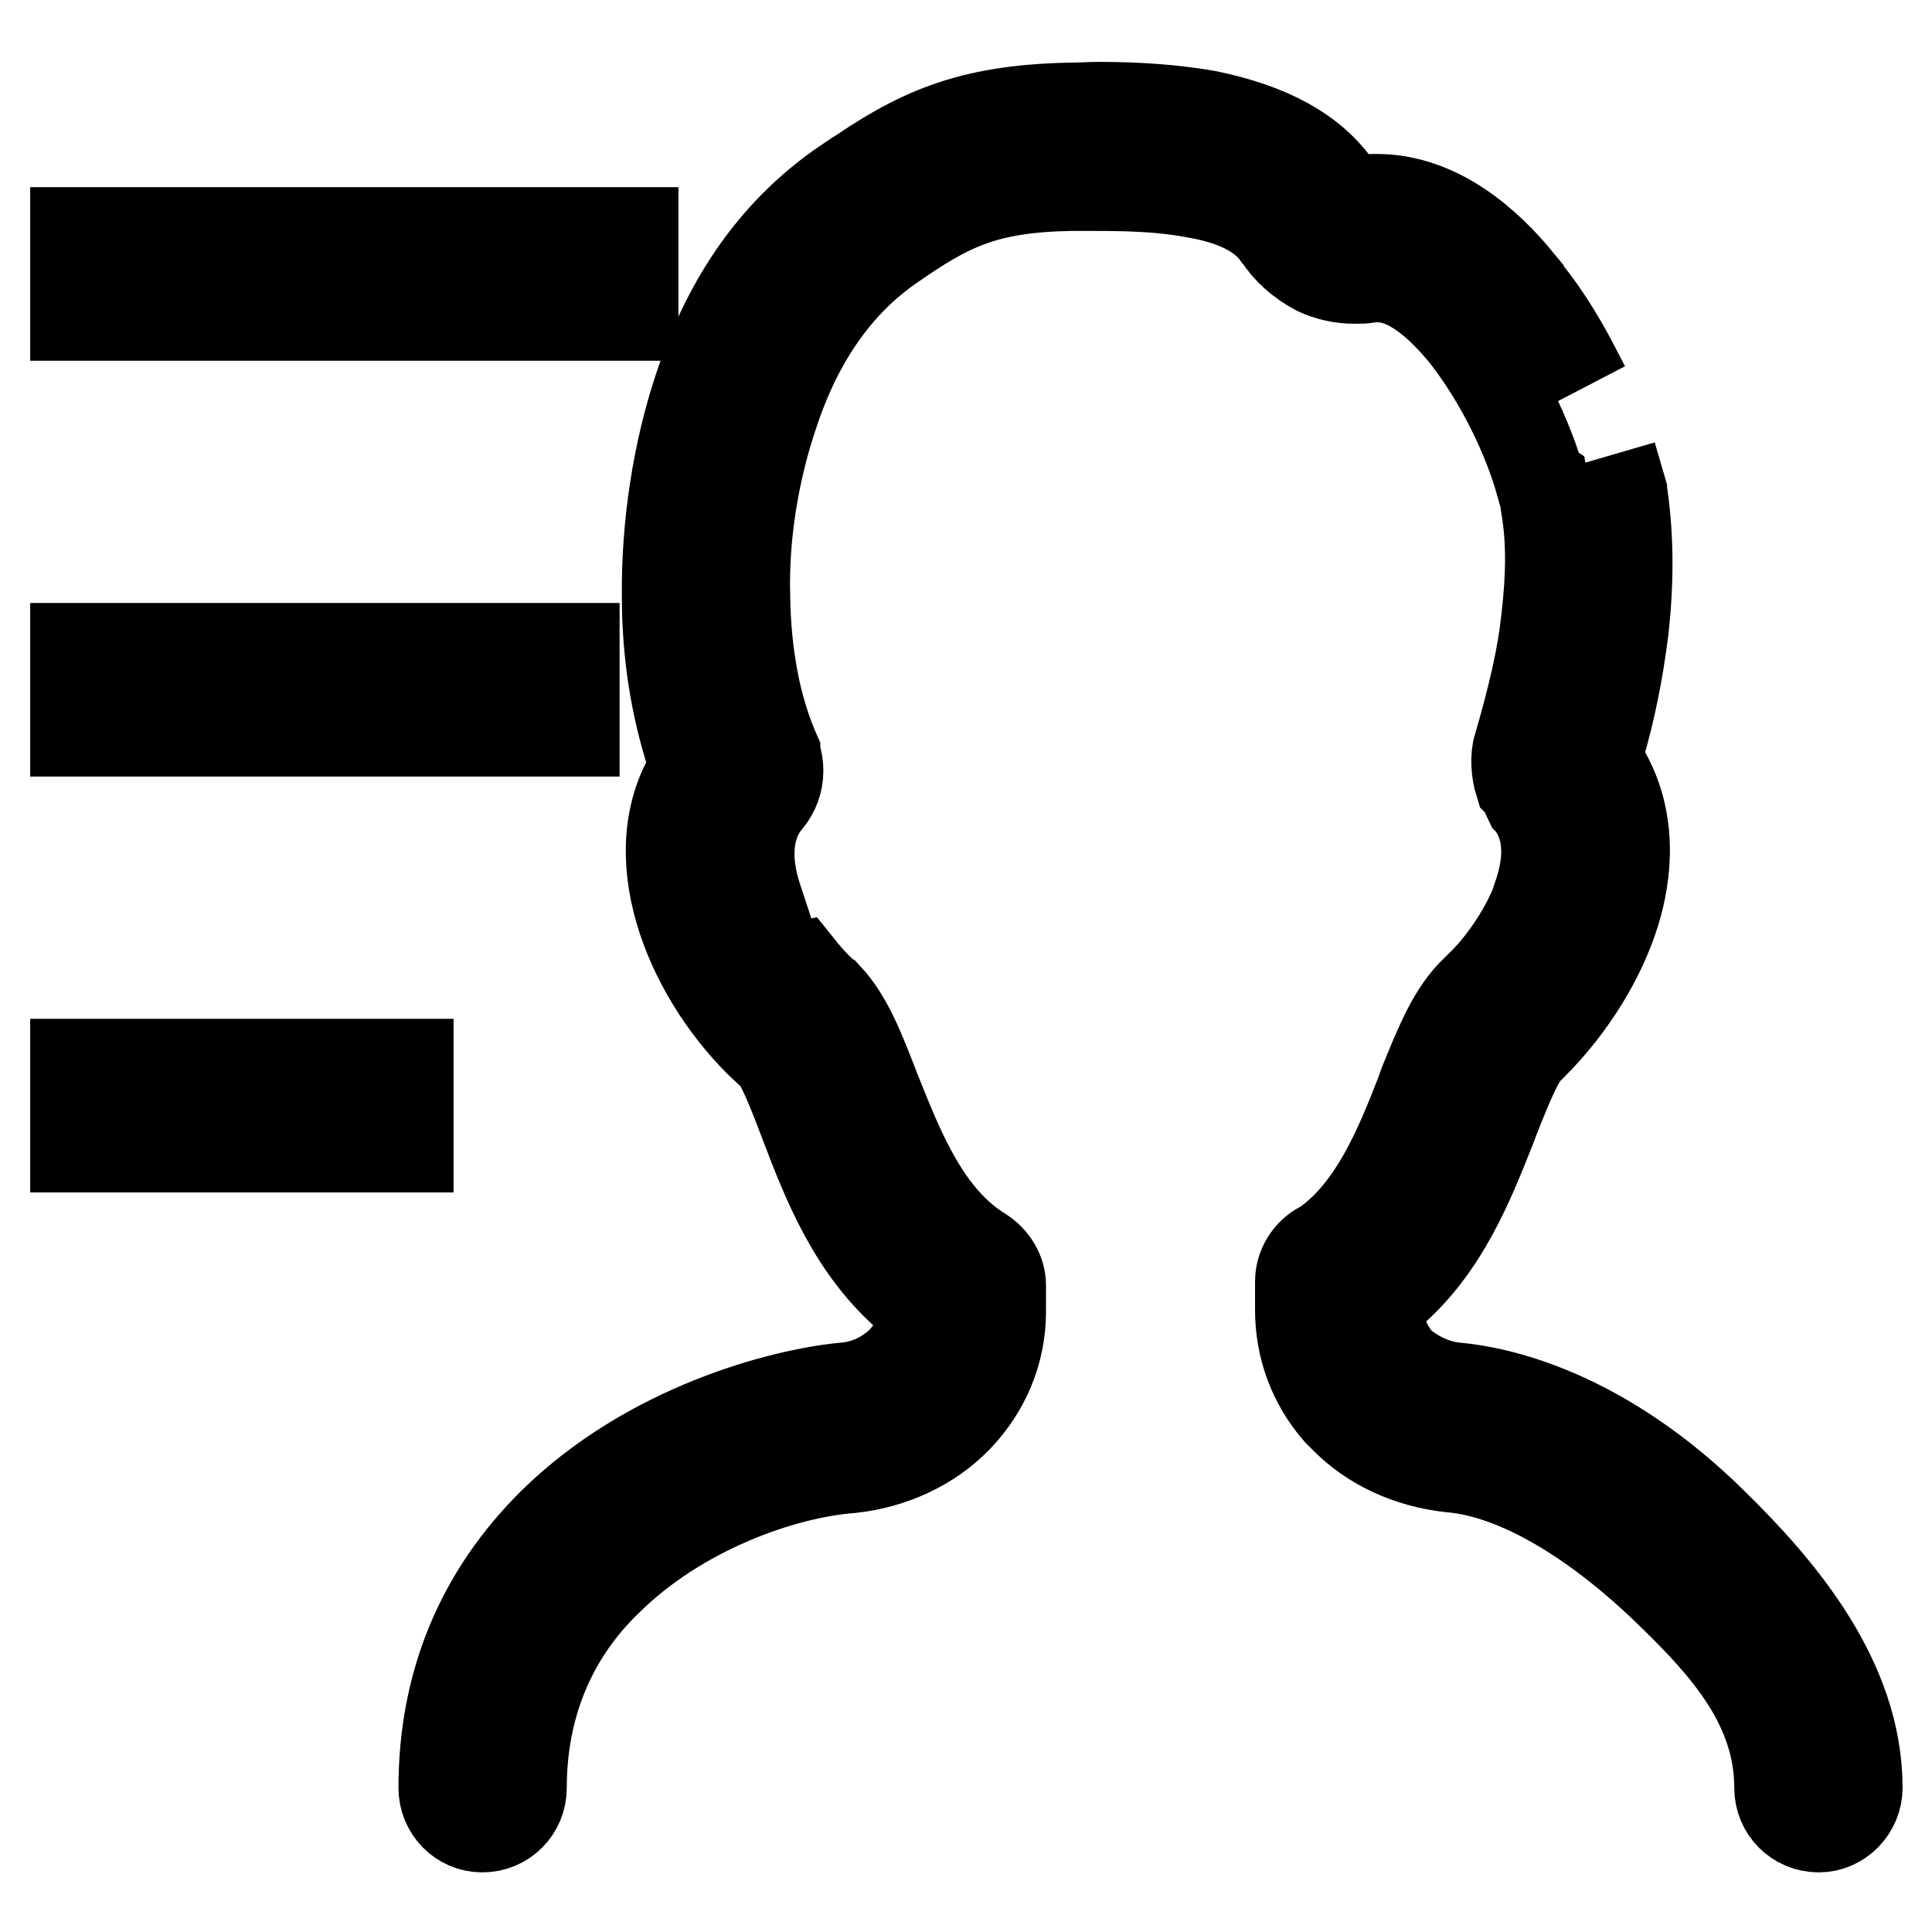 <?xml version="1.0" encoding="utf-8"?>
<!-- Svg Vector Icons : http://www.onlinewebfonts.com/icon -->
<!DOCTYPE svg PUBLIC "-//W3C//DTD SVG 1.1//EN" "http://www.w3.org/Graphics/SVG/1.1/DTD/svg11.dtd">
<svg version="1.1" xmlns="http://www.w3.org/2000/svg" xmlns:xlink="http://www.w3.org/1999/xlink" x="0px" y="0px" viewBox="0 0 256 256" enable-background="new 0 0 256 256" xml:space="preserve">
<g> <path stroke-width="12" fill-opacity="0" stroke="#000000"  d="M213.5,60.3l1.4,4.8l0,0.1l0.1,0.5c0.8,5.7,0.8,11.5,0.1,17.8c-0.7,5.5-1.7,10.5-3.1,15.3l-0.5,1.7l0.9,1.5 c4,6.6,3.1,13.9,1.6,18.8c-1.9,6.2-5.9,12.6-10.9,17.6l-0.1,0.1l-0.2,0.1l-0.4,0.5c-1.1,1.2-2.1,3.2-4.6,9.6l-0.1,0.3 c-3,7.6-6.4,16.3-13.6,22.4l-1.6,1.4l0.3,2.1c0.2,1.5,0.7,2.9,1.4,4l0.1,0.3v0.5l1.4,1.1c2.2,1.8,4.8,2.9,7.4,3.1 c5.2,0.5,18.9,3.2,33.8,17.9c9,8.8,19.2,20.8,19.2,35.1c0,2.8-2.3,5.2-5.1,5.2c-2.9,0-5.2-2.3-5.2-5.2c0-10.8-7-18.6-14.2-25.6 c-10.4-10.2-20.9-16.2-29.4-16.9c-5.5-0.6-10.5-2.9-14.1-6.6l-0.8-0.8c-3.3-3.8-5-8.5-5-13.4v-3.8c0-1.9,1.1-3.7,2.8-4.6l0.2-0.1 l0.2-0.1c6.6-4.6,10-13.1,12.7-20l0.5-1.4c2.2-5.4,3.9-9.6,6.9-12.4l0.5-0.5l0.1-0.1l0.1-0.1c2.3-2.2,5.6-6.5,7.5-11.5l0-0.1l0-0.1 c1.8-5.2,1.4-9.4-1-12.5l-0.1-0.1l-1-2.1l-0.3-0.3c-0.5-1.6-0.6-3.6-0.2-4.8c2-6.9,3.2-12.1,3.7-16.9c0.7-5.9,0.7-10.6,0-14.8 l-0.5-3.3l-0.3-0.2c-1.5-5.3-5-13.3-10.4-20l-0.1-0.1c-4.1-4.8-7.7-7-11.1-7c-0.4,0-0.8,0-1.2,0.1c-0.6,0.1-1.2,0.1-1.8,0.1 c-1.8,0-3.5-0.4-5-1.1c-2.2-1.2-3.9-2.7-5.1-4.6l-0.1-0.1l-0.1-0.1c-1.9-2.7-5.6-4.6-11.1-5.5c-4.3-0.8-8.8-0.9-13.2-0.9l-3,0 c-11.5,0.2-16.3,2.7-23.9,8c-7.1,4.9-12.3,12.4-15.5,22.1c-2.6,7.6-4,16.2-3.8,24.1c0.1,8.2,1.5,15.2,4,20.9l0,0.1 c0.3,1,0.4,1.7,0.4,2.3c0,1.5-0.5,2.8-1.4,3.9l-0.9,1.1v0.1l-0.1,0.2c-1.2,2.1-2.3,5.8-0.4,11.6l4,12.1l0.7-2.7l0.9-0.2 c0.8,1,1.6,1.9,2.3,2.6l1.2,1.2l0.2,0.1c2.7,2.9,4.3,7,6.3,12.2l0.2,0.5l0.2,0.5c2.9,7.2,6.4,16.1,13.7,20.6c1.6,1,2.6,2.7,2.6,4.4 v3.4c0,6.8-3.2,11.5-5.8,14.2c-3.6,3.7-8.6,6-14,6.6c-9.3,0.7-22.9,5.6-32.3,14.9c-7.5,7.2-11.4,16.7-11.4,27.5 c0,2.9-2.3,5.2-5.2,5.2c-2.8,0-5.1-2.3-5.1-5.2c0-13.8,4.9-25.6,14.5-35.1c12.7-12.5,30.2-17.1,38.5-17.9c2.8-0.2,5.5-1.4,7.6-3.4 c1.3-1.3,2.3-3,2.6-4.9l0.4-2.2l-1.7-1.4c-7.6-6.4-11.1-15.4-14.1-23.3c-2-5.3-3.1-7.8-4.2-9.2l-0.4-0.4l-0.4-0.2l-0.1,0 c-9.6-9-16.4-24.6-10.2-35.8l0.8-1.5l-0.5-1.6c-2.1-6.5-3.2-13.6-3.2-20.9l0-0.1c-0.1-9.3,1.4-19.1,4.2-27.5 c4-12.2,10.5-21.2,19.7-27.4l0.1,0c9.1-6.4,15.8-9.5,29.3-9.8c1.4,0,2.7-0.1,4-0.1c5.5,0,10.1,0.4,14.2,1.1 c8.3,1.7,14,4.8,17.3,9.6l1.3,1.8l2.1-0.2c0.6-0.1,1.2-0.1,1.8-0.1c8.2,0,14.7,5.9,18.8,10.9l0,0.1c2.7,3.1,5.3,7.1,7.5,11.4 l1.3,2.5 M10,30.8v11h73.9v-11H10z M10,96.9h66.1v-11H10V96.9z M10,152h44.1v-11H10V152z"/></g>
</svg>
